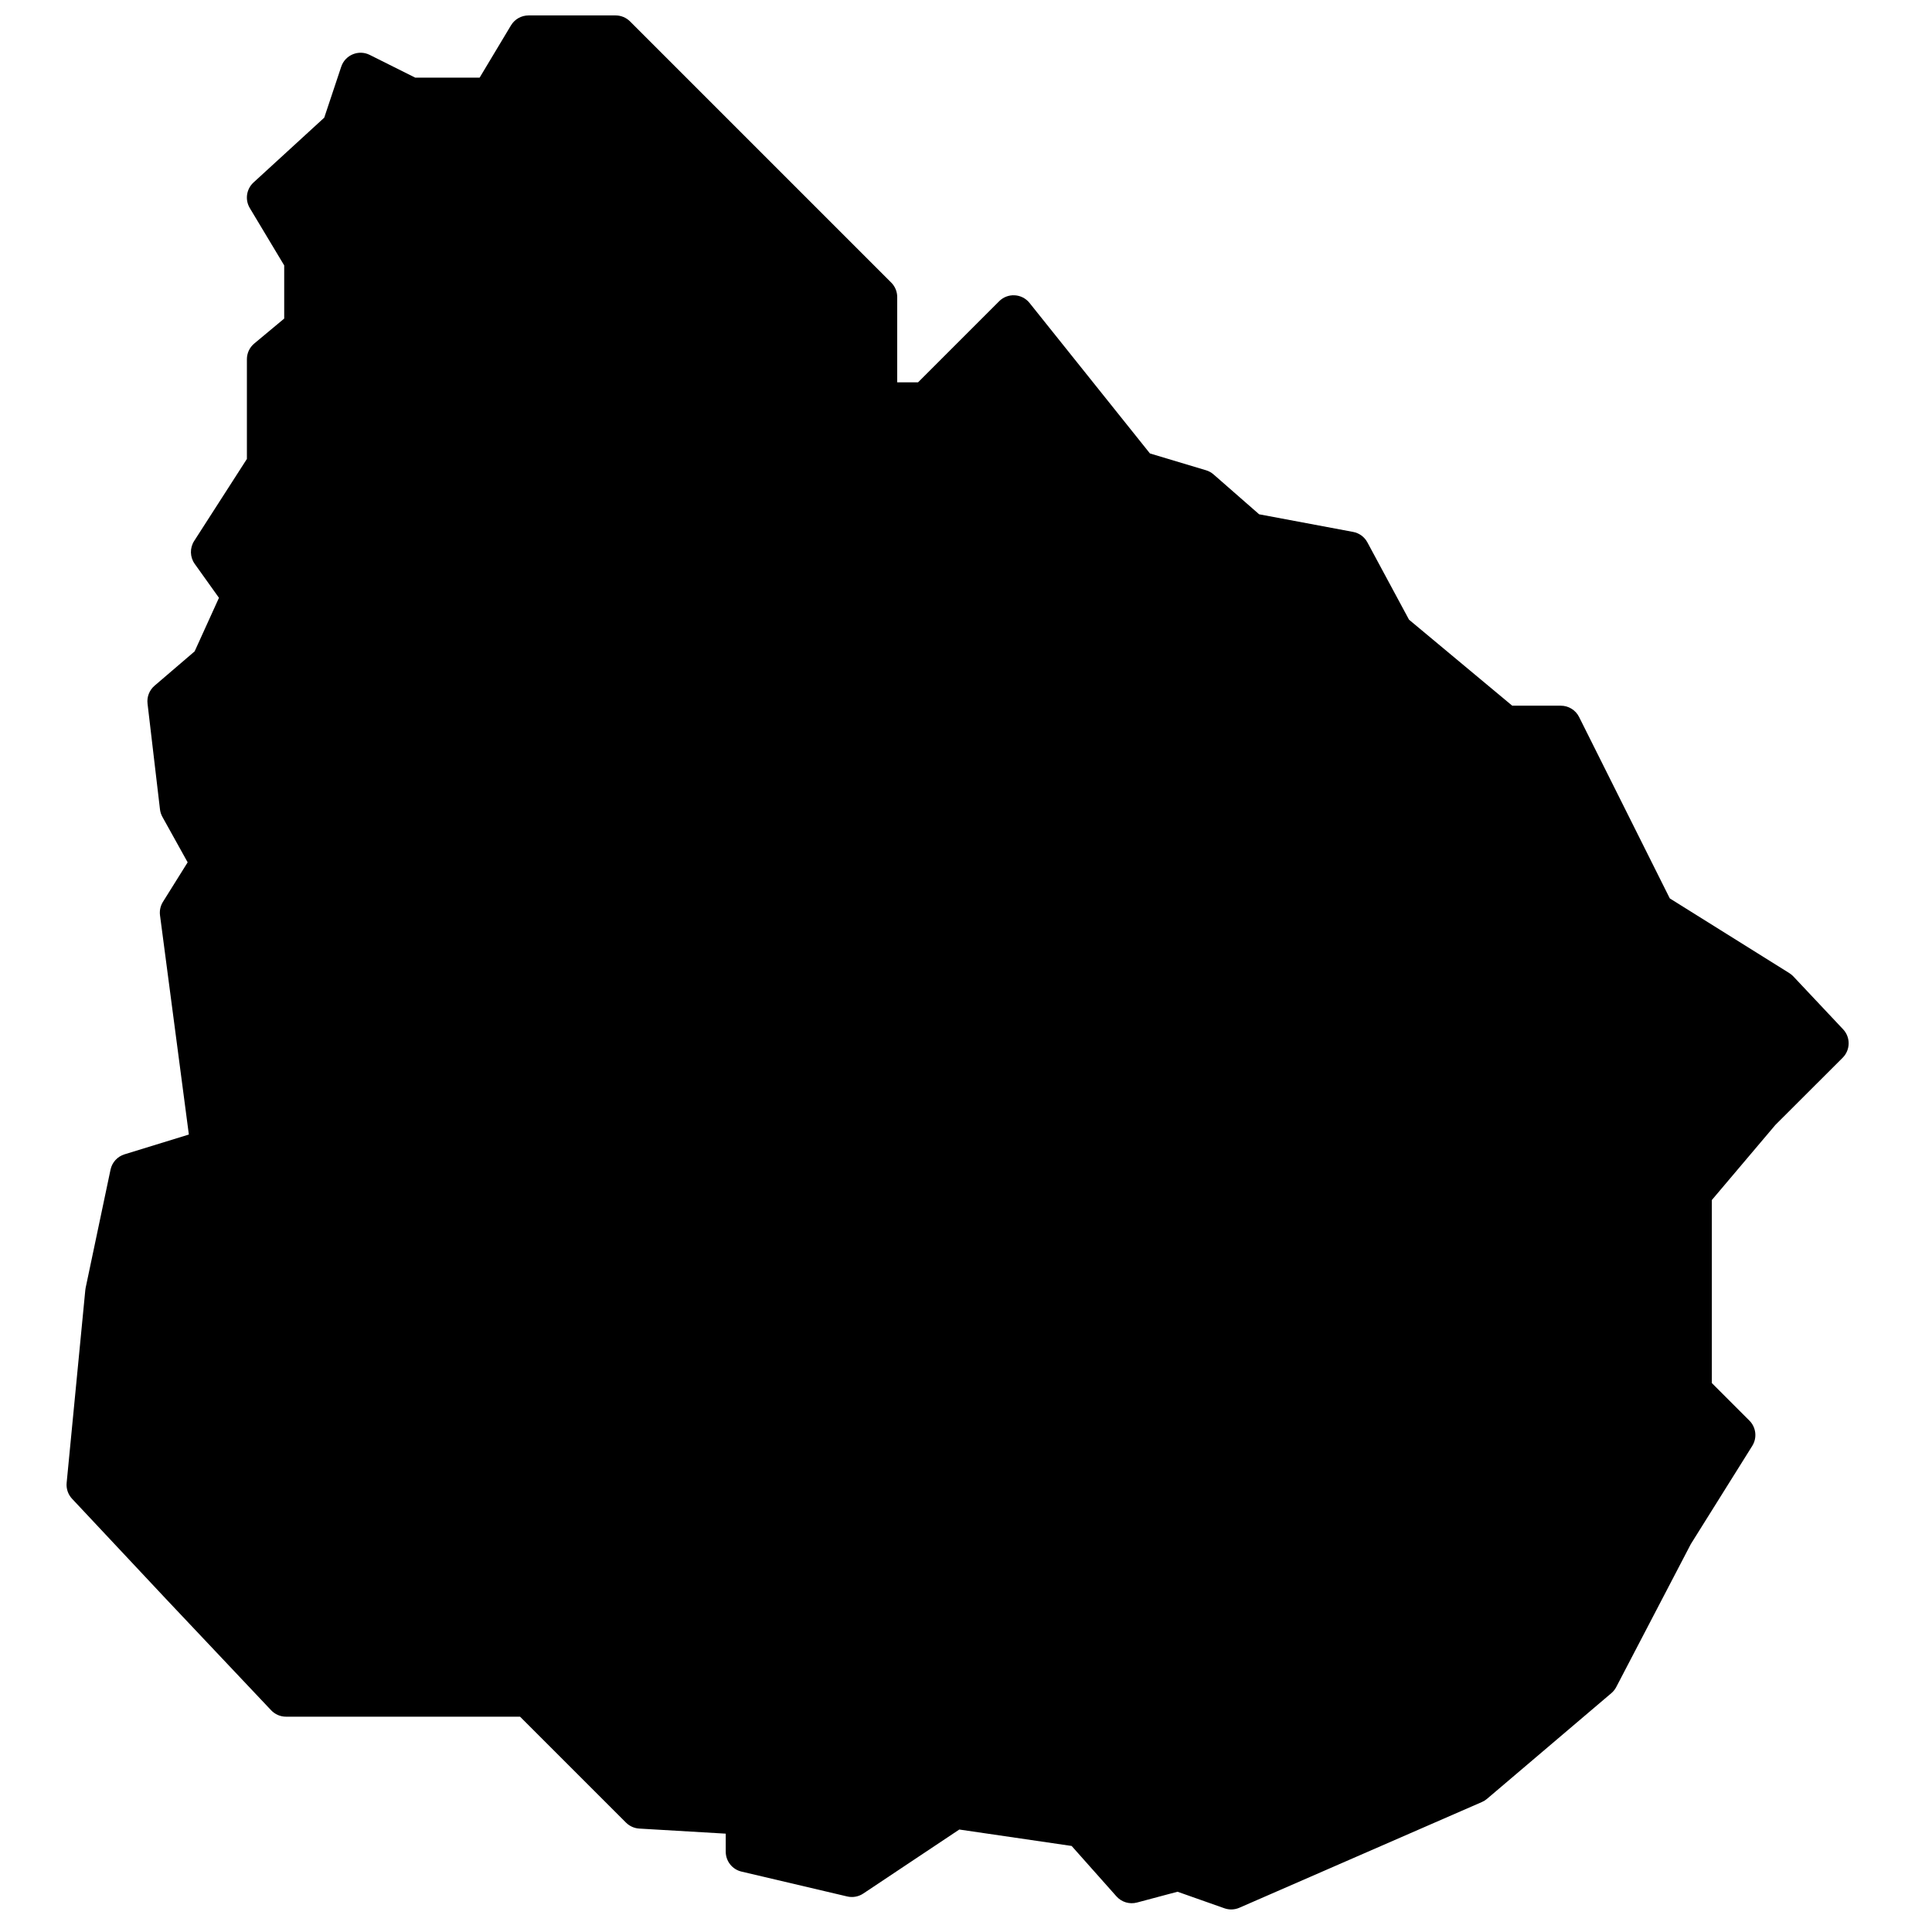 <?xml version="1.0" encoding="UTF-8"?>
<!-- Uploaded to: ICON Repo, www.svgrepo.com, Generator: ICON Repo Mixer Tools -->
<svg width="800px" height="800px" version="1.1" viewBox="144 144 512 512" xmlns="http://www.w3.org/2000/svg">
 <defs>
  <clipPath id="a">
   <path d="m161 148.09h473v502.91h-473z"/>
  </clipPath>
 </defs>
 <g clip-path="url(#a)">
  <path d="m271.11 164.57 8.309-13.852c0.98-1.629 2.742-2.629 4.648-2.629h23.07c1.438 0 2.812 0.57 3.832 1.586l69.215 69.215c1.016 1.016 1.586 2.394 1.586 3.832v22.598h5.523l21.484-21.484c2.281-2.285 6.043-2.074 8.059 0.445l31.906 39.883 14.859 4.457c0.742 0.223 1.43 0.602 2.012 1.113l12.07 10.559 24.914 4.672c1.609 0.301 2.996 1.316 3.769 2.758l11.039 20.5 27.352 22.793h12.871c2.055 0 3.93 1.16 4.848 2.996l24.035 48.074 31.668 19.793c0.395 0.246 0.754 0.543 1.074 0.879l13.184 14.012c2.008 2.129 1.957 5.473-0.113 7.543l-17.824 17.797-16.844 19.906v48.508l9.949 9.949c1.781 1.785 2.098 4.562 0.762 6.703l-16.27 26-19.777 37.906c-0.324 0.617-0.762 1.168-1.293 1.621l-32.961 28.016c-0.406 0.344-0.855 0.625-1.344 0.836l-64.27 28.016c-1.258 0.551-2.676 0.602-3.969 0.145l-12.43-4.387-10.738 2.863c-1.98 0.527-4.086-0.105-5.445-1.633l-11.875-13.359-29.77-4.356-25.461 16.973c-1.25 0.832-2.785 1.109-4.246 0.766l-28.016-6.59c-2.449-0.578-4.176-2.762-4.176-5.273v-4.781l-22.918-1.348c-1.324-0.078-2.574-0.641-3.512-1.578l-28.078-28.074h-62.027c-1.492 0-2.914-0.617-3.938-1.699l-28.031-29.68-24.719-26.367c-1.066-1.137-1.59-2.676-1.441-4.227l4.945-51.086 0.09-0.594 6.594-31.312c0.406-1.93 1.824-3.484 3.707-4.062l17.051-5.246-7.644-58.086c-0.164-1.246 0.109-2.512 0.777-3.578l6.547-10.473-6.688-12.039c-0.344-0.617-0.562-1.297-0.645-2l-3.297-28.016c-0.211-1.789 0.484-3.57 1.855-4.746l10.625-9.105 6.449-14.191-6.422-8.992c-1.289-1.805-1.348-4.211-0.148-6.078l13.973-21.734v-26.422c0-1.609 0.711-3.133 1.949-4.164l7.938-6.613v-14.09l-9.117-15.195c-1.324-2.207-0.91-5.039 0.984-6.781l18.742-17.176 4.5-13.5c1.043-3.129 4.613-4.609 7.562-3.133l12.039 6.019z" fill-rule="evenodd"/>
 </g>
</svg>